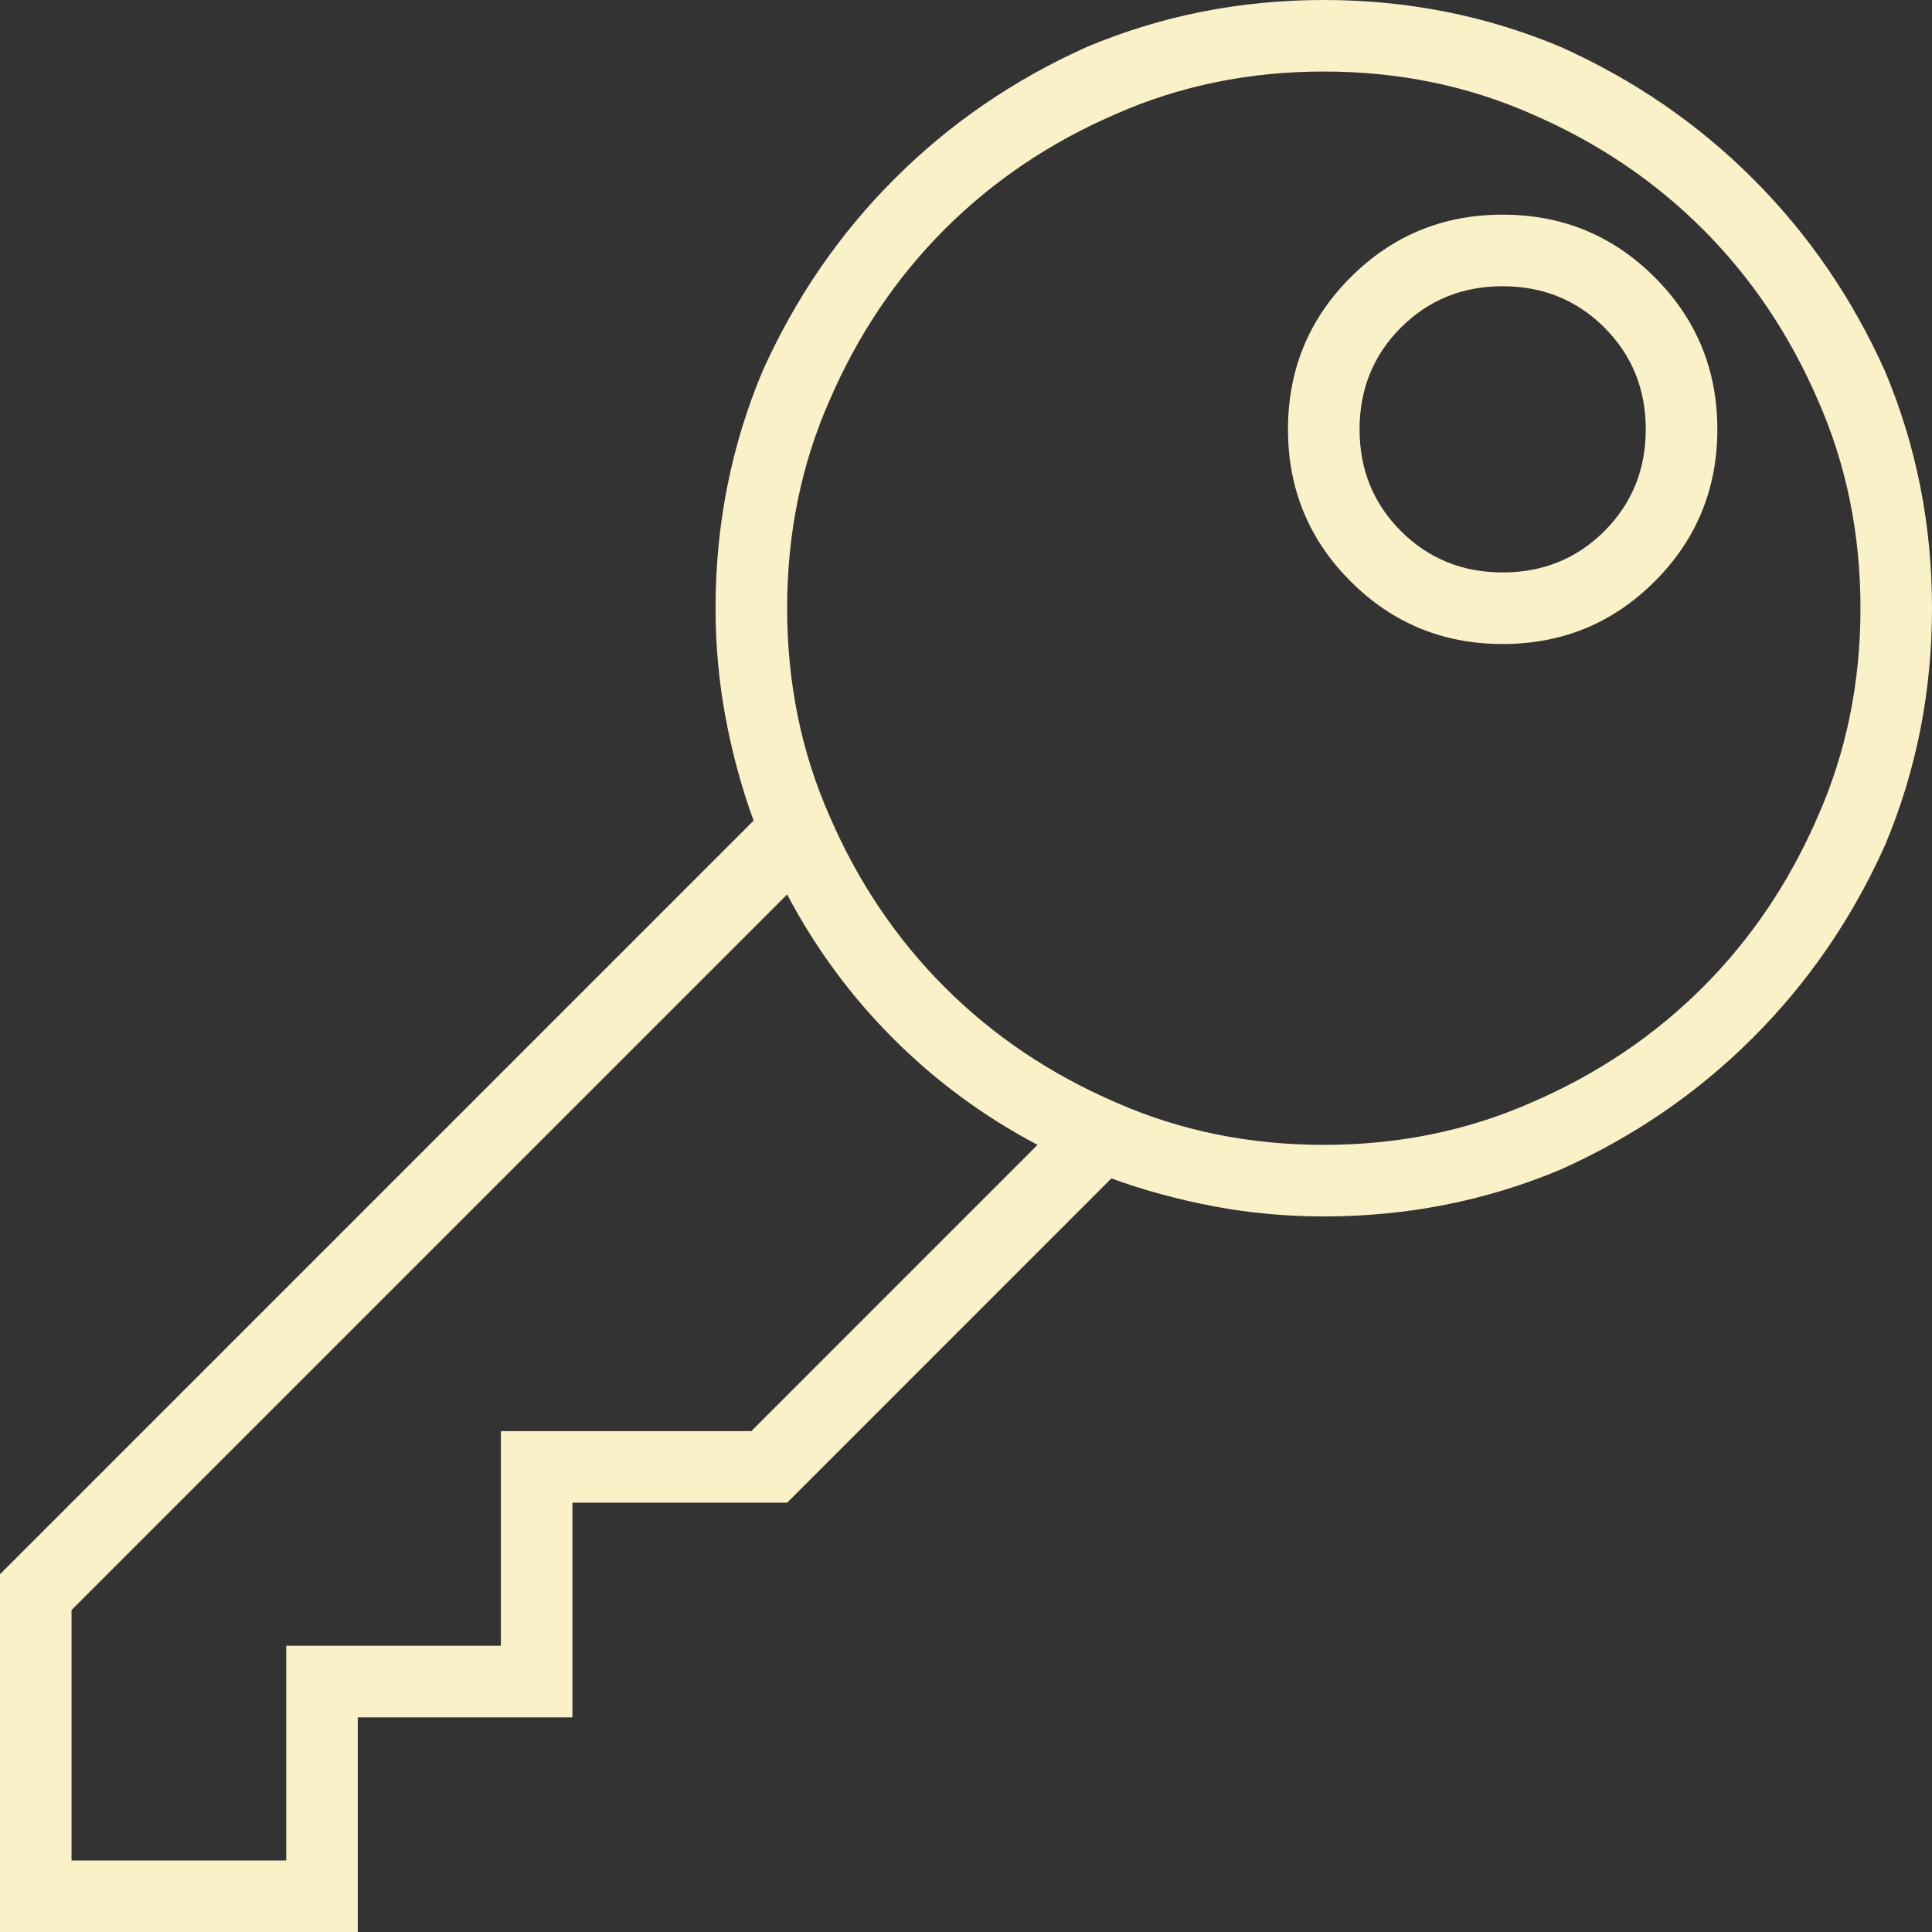 <svg width="38" height="38" viewBox="0 0 38 38" fill="none" xmlns="http://www.w3.org/2000/svg">
<rect x="0" y="0" width="38" height="38" fill="#333333" stroke="none"/>
<g clip-path="url(#clip0_2555_1060)">
<path d="M21.859 23.178L15.482 29.556H11.259V33.778H7.037V38H0V30.963L14.822 16.141C14.587 15.496 14.404 14.822 14.272 14.118C14.14 13.414 14.074 12.696 14.074 11.963C14.074 10.321 14.382 8.767 14.998 7.301C15.643 5.864 16.508 4.603 17.593 3.519C18.677 2.434 19.938 1.569 21.375 0.924C22.841 0.308 24.395 0 26.037 0C27.679 0 29.233 0.308 30.699 0.924C32.136 1.569 33.397 2.434 34.481 3.519C35.566 4.603 36.431 5.864 37.076 7.301C37.692 8.767 38 10.321 38 11.963C38 13.605 37.692 15.159 37.076 16.625C36.431 18.062 35.566 19.323 34.481 20.407C33.397 21.492 32.136 22.357 30.699 23.002C29.233 23.618 27.679 23.926 26.037 23.926C25.304 23.926 24.586 23.86 23.882 23.728C23.178 23.596 22.504 23.413 21.859 23.178ZM15.482 17.593L1.407 31.667V36.593H5.63V32.37H9.852V28.148H14.778L20.407 22.518C19.352 21.961 18.406 21.265 17.571 20.429C16.735 19.594 16.039 18.648 15.482 17.593ZM36.593 11.963C36.593 10.497 36.314 9.133 35.757 7.873C35.2 6.583 34.445 5.461 33.492 4.508C32.539 3.555 31.417 2.8 30.127 2.243C28.866 1.686 27.503 1.407 26.037 1.407C24.571 1.407 23.208 1.686 21.947 2.243C20.657 2.8 19.535 3.555 18.582 4.508C17.629 5.461 16.874 6.583 16.317 7.873C15.76 9.133 15.482 10.497 15.482 11.963C15.482 13.429 15.76 14.792 16.317 16.053C16.874 17.343 17.629 18.465 18.582 19.418C19.535 20.371 20.657 21.126 21.947 21.683C23.208 22.24 24.571 22.518 26.037 22.518C27.503 22.518 28.866 22.24 30.127 21.683C31.417 21.126 32.539 20.371 33.492 19.418C34.445 18.465 35.2 17.343 35.757 16.053C36.314 14.792 36.593 13.429 36.593 11.963ZM33.778 8.444C33.778 9.617 33.367 10.614 32.546 11.435C31.725 12.256 30.728 12.667 29.556 12.667C28.383 12.667 27.386 12.256 26.565 11.435C25.744 10.614 25.333 9.617 25.333 8.444C25.333 7.272 25.744 6.275 26.565 5.454C27.386 4.633 28.383 4.222 29.556 4.222C30.728 4.222 31.725 4.633 32.546 5.454C33.367 6.275 33.778 7.272 33.778 8.444ZM32.37 8.444C32.37 7.653 32.099 6.986 31.557 6.443C31.014 5.901 30.347 5.63 29.556 5.63C28.764 5.63 28.097 5.901 27.554 6.443C27.012 6.986 26.741 7.653 26.741 8.444C26.741 9.236 27.012 9.903 27.554 10.446C28.097 10.988 28.764 11.259 29.556 11.259C30.347 11.259 31.014 10.988 31.557 10.446C32.099 9.903 32.37 9.236 32.37 8.444Z" fill="#FBF1C9"/>
</g>
<defs>
<clipPath id="clip0_2555_1060">
<rect width="38" height="38" fill="white"/>
</clipPath>
</defs>
</svg>
